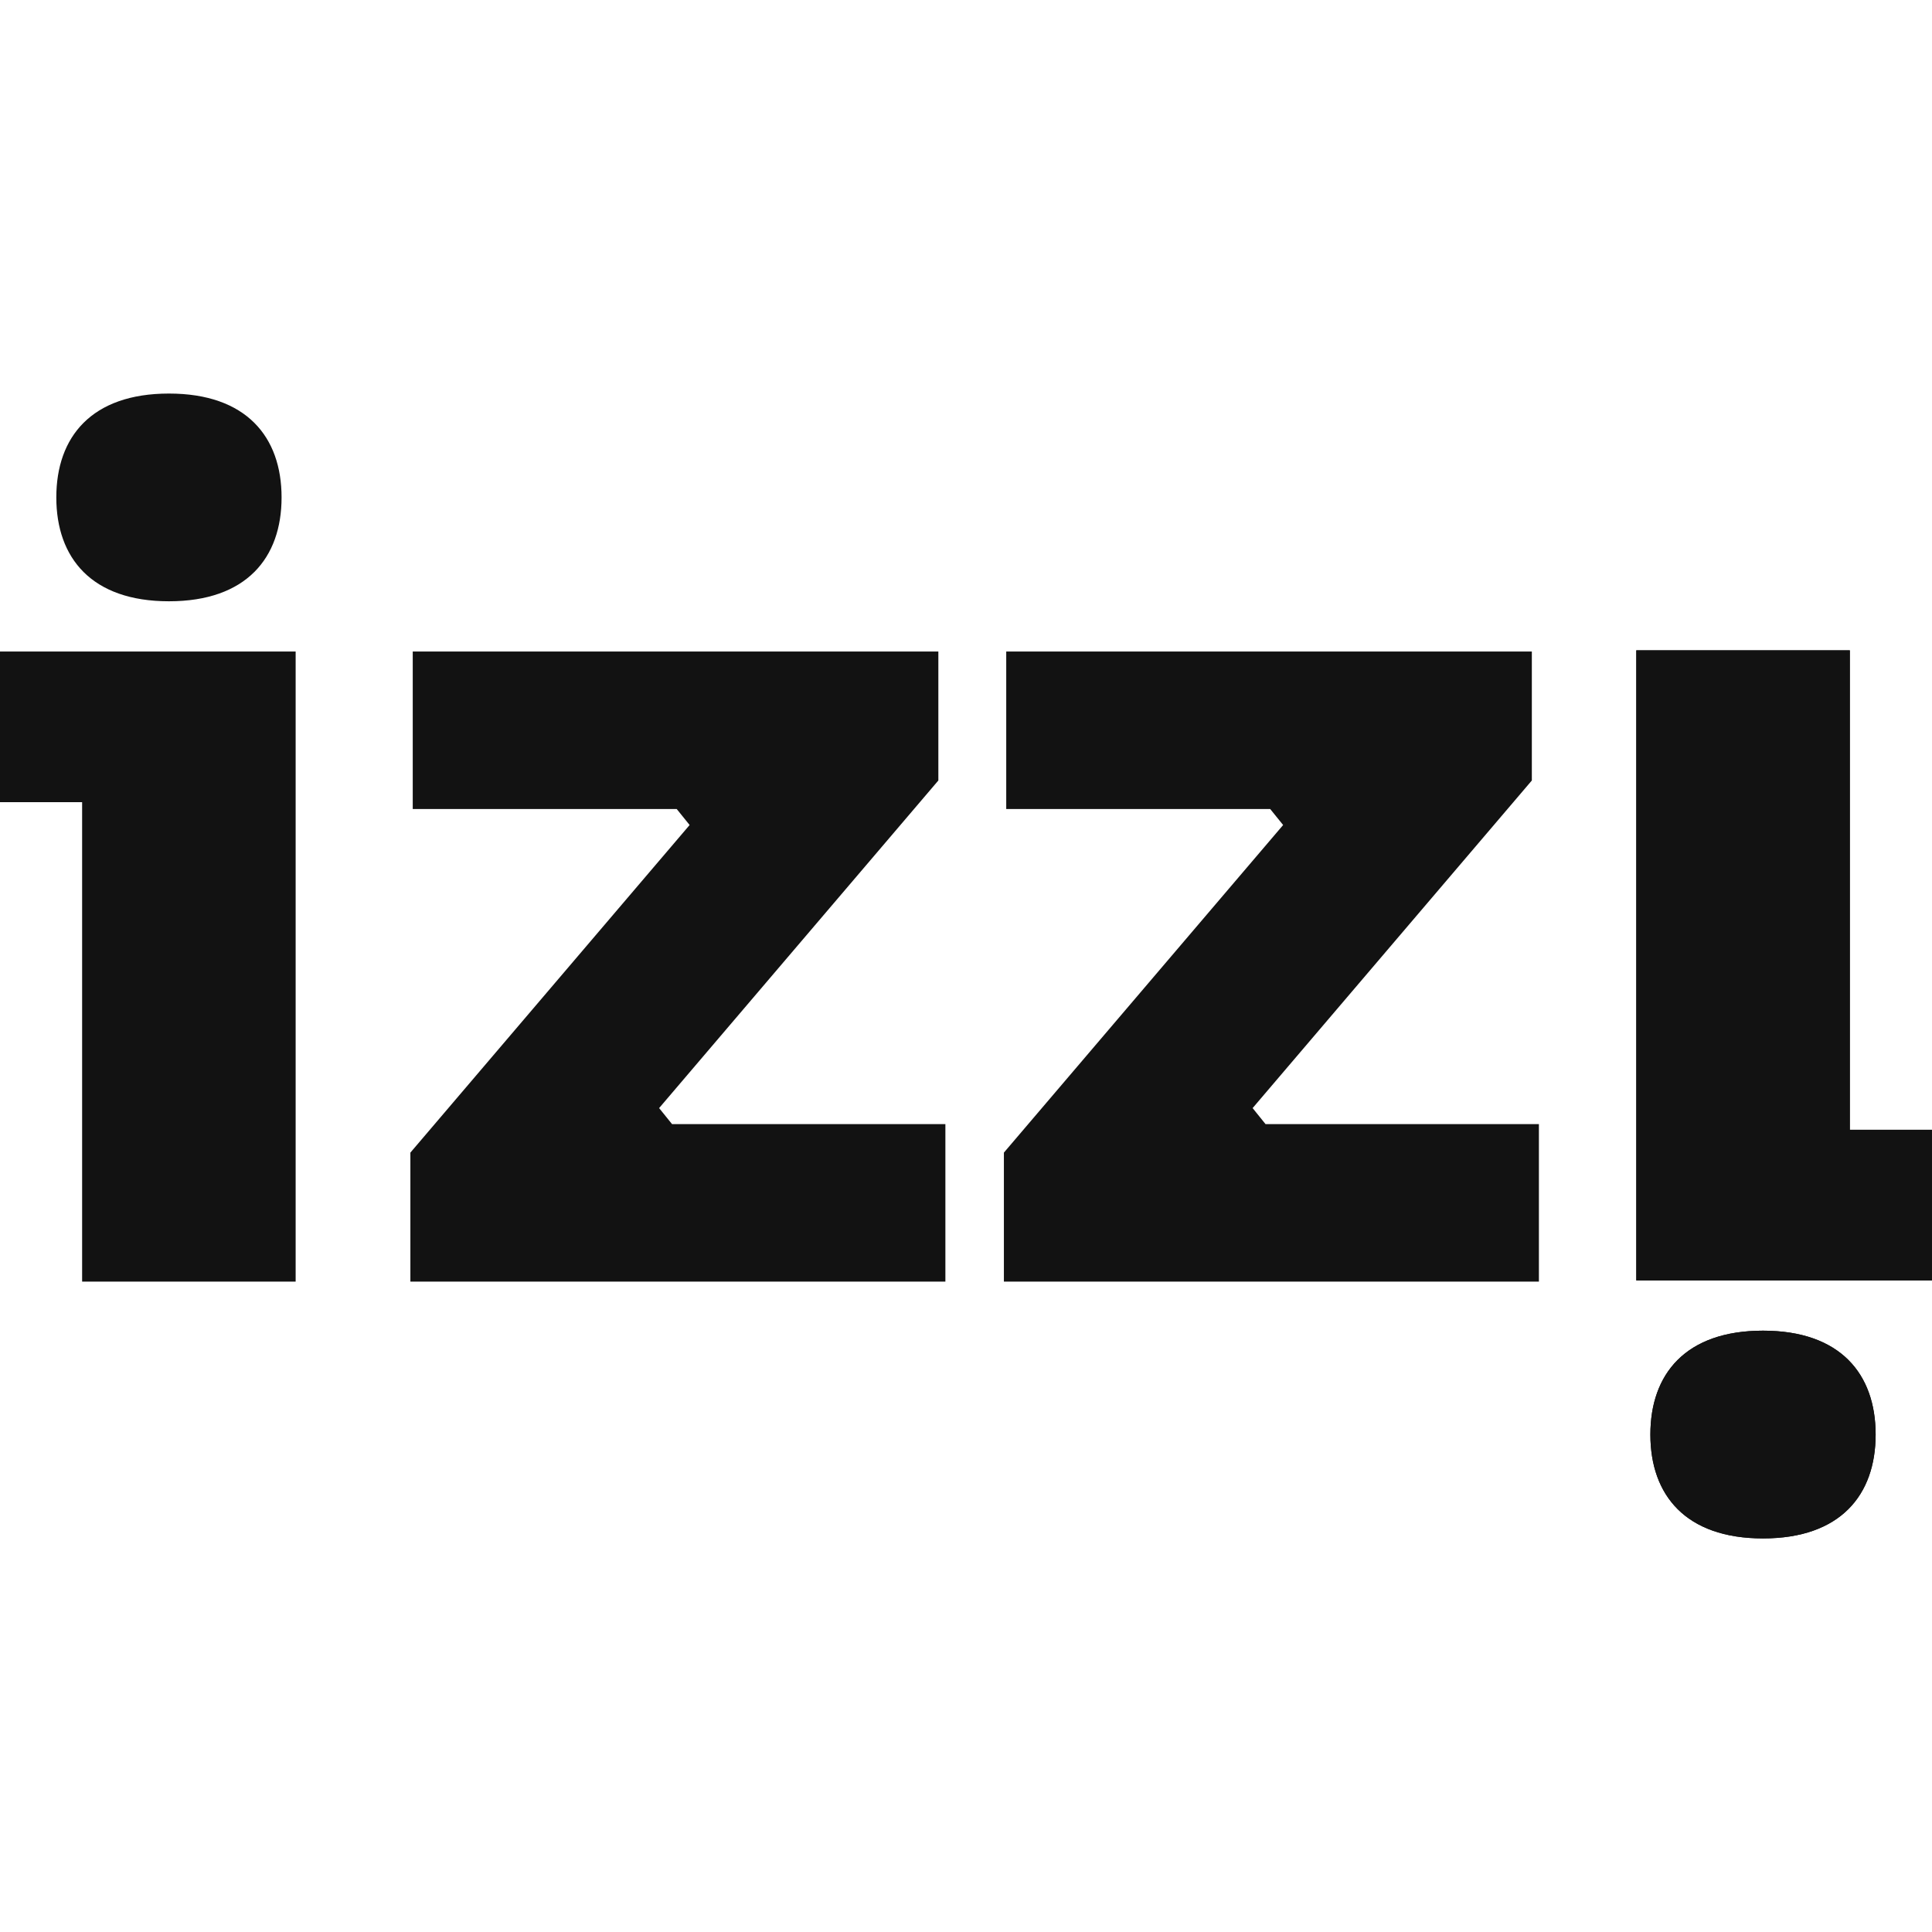 <svg xmlns="http://www.w3.org/2000/svg" version="1.1" xmlns:xlink="http://www.w3.org/1999/xlink" width="1000" height="1000"><style>
    #light-icon {
      display: inline;
    }
    #dark-icon {
      display: none;
    }

    @media (prefers-color-scheme: dark) {
      #light-icon {
        display: none;
      }
      #dark-icon {
        display: inline;
      }
    }
  </style><g id="light-icon"><svg xmlns="http://www.w3.org/2000/svg" version="1.1" xmlns:xlink="http://www.w3.org/1999/xlink" width="1000" height="1000"><g><g transform="matrix(14.925,0,0,14.925,0,201.493)"><svg xmlns="http://www.w3.org/2000/svg" version="1.1" xmlns:xlink="http://www.w3.org/1999/xlink" width="67" height="40"><svg width="67" height="40" viewBox="0 0 67 40" fill="none" xmlns="http://www.w3.org/2000/svg">
<path d="M5.859 7.352C3.174 7.352 1.953 5.848 1.953 3.75C1.953 1.652 3.174 0.148 5.859 0.148C8.544 0.148 9.765 1.652 9.765 3.75C9.765 5.848 8.544 7.352 5.859 7.352ZM10.253 30.945H2.848V14.319H0V9.094H10.253V30.945Z" fill="#121212"></path>
<path d="M32.786 30.945H14.232V26.472L23.916 15.111L23.469 14.557H14.314V9.094H32.542V13.567L22.858 24.928L23.306 25.483H32.786V30.945Z" fill="#121212"></path>
<path d="M53.369 30.945H34.815V26.472L44.499 15.111L44.051 14.557H34.896V9.094H53.124V13.567L43.441 24.928L43.888 25.483H53.369V30.945Z" fill="#121212"></path>
<path d="M61.141 32.647C63.826 32.647 65.047 34.151 65.047 36.249C65.047 38.347 63.826 39.852 61.141 39.852C58.456 39.852 57.235 38.347 57.235 36.249C57.235 34.151 58.456 32.647 61.141 32.647ZM56.747 9.054L64.152 9.054V25.68H67V30.905H56.747V9.054Z" fill="#121212"></path>
<path d="M61.141 32.647C63.826 32.647 65.047 34.151 65.047 36.249C65.047 38.347 63.826 39.852 61.141 39.852C58.456 39.852 57.235 38.347 57.235 36.249C57.235 34.151 58.456 32.647 61.141 32.647ZM56.747 9.054L64.152 9.054V25.68H67V30.905H56.747V9.054Z" fill="#121212"></path>
</svg></svg></g></g></svg></g><g id="dark-icon"><svg xmlns="http://www.w3.org/2000/svg" version="1.1" xmlns:xlink="http://www.w3.org/1999/xlink" width="1000" height="1000"><g clip-path="url(#SvgjsClipPath1033)"><rect width="1000" height="1000" fill="#ffffff"></rect><g transform="matrix(11.94,0,0,11.94,100,261.194)"><svg xmlns="http://www.w3.org/2000/svg" version="1.1" xmlns:xlink="http://www.w3.org/1999/xlink" width="67" height="40"><svg width="67" height="40" viewBox="0 0 67 40" fill="none" xmlns="http://www.w3.org/2000/svg">
<path d="M5.859 7.352C3.174 7.352 1.953 5.848 1.953 3.75C1.953 1.652 3.174 0.148 5.859 0.148C8.544 0.148 9.765 1.652 9.765 3.75C9.765 5.848 8.544 7.352 5.859 7.352ZM10.253 30.945H2.848V14.319H0V9.094H10.253V30.945Z" fill="#121212"></path>
<path d="M32.786 30.945H14.232V26.472L23.916 15.111L23.469 14.557H14.314V9.094H32.542V13.567L22.858 24.928L23.306 25.483H32.786V30.945Z" fill="#121212"></path>
<path d="M53.369 30.945H34.815V26.472L44.499 15.111L44.051 14.557H34.896V9.094H53.124V13.567L43.441 24.928L43.888 25.483H53.369V30.945Z" fill="#121212"></path>
<path d="M61.141 32.647C63.826 32.647 65.047 34.151 65.047 36.249C65.047 38.347 63.826 39.852 61.141 39.852C58.456 39.852 57.235 38.347 57.235 36.249C57.235 34.151 58.456 32.647 61.141 32.647ZM56.747 9.054L64.152 9.054V25.68H67V30.905H56.747V9.054Z" fill="#121212"></path>
<path d="M61.141 32.647C63.826 32.647 65.047 34.151 65.047 36.249C65.047 38.347 63.826 39.852 61.141 39.852C58.456 39.852 57.235 38.347 57.235 36.249C57.235 34.151 58.456 32.647 61.141 32.647ZM56.747 9.054L64.152 9.054V25.68H67V30.905H56.747V9.054Z" fill="#121212"></path>
</svg></svg></g></g><defs><clipPath id="SvgjsClipPath1033"><rect width="1000" height="1000" x="0" y="0" rx="500" ry="500"></rect></clipPath></defs></svg></g></svg>